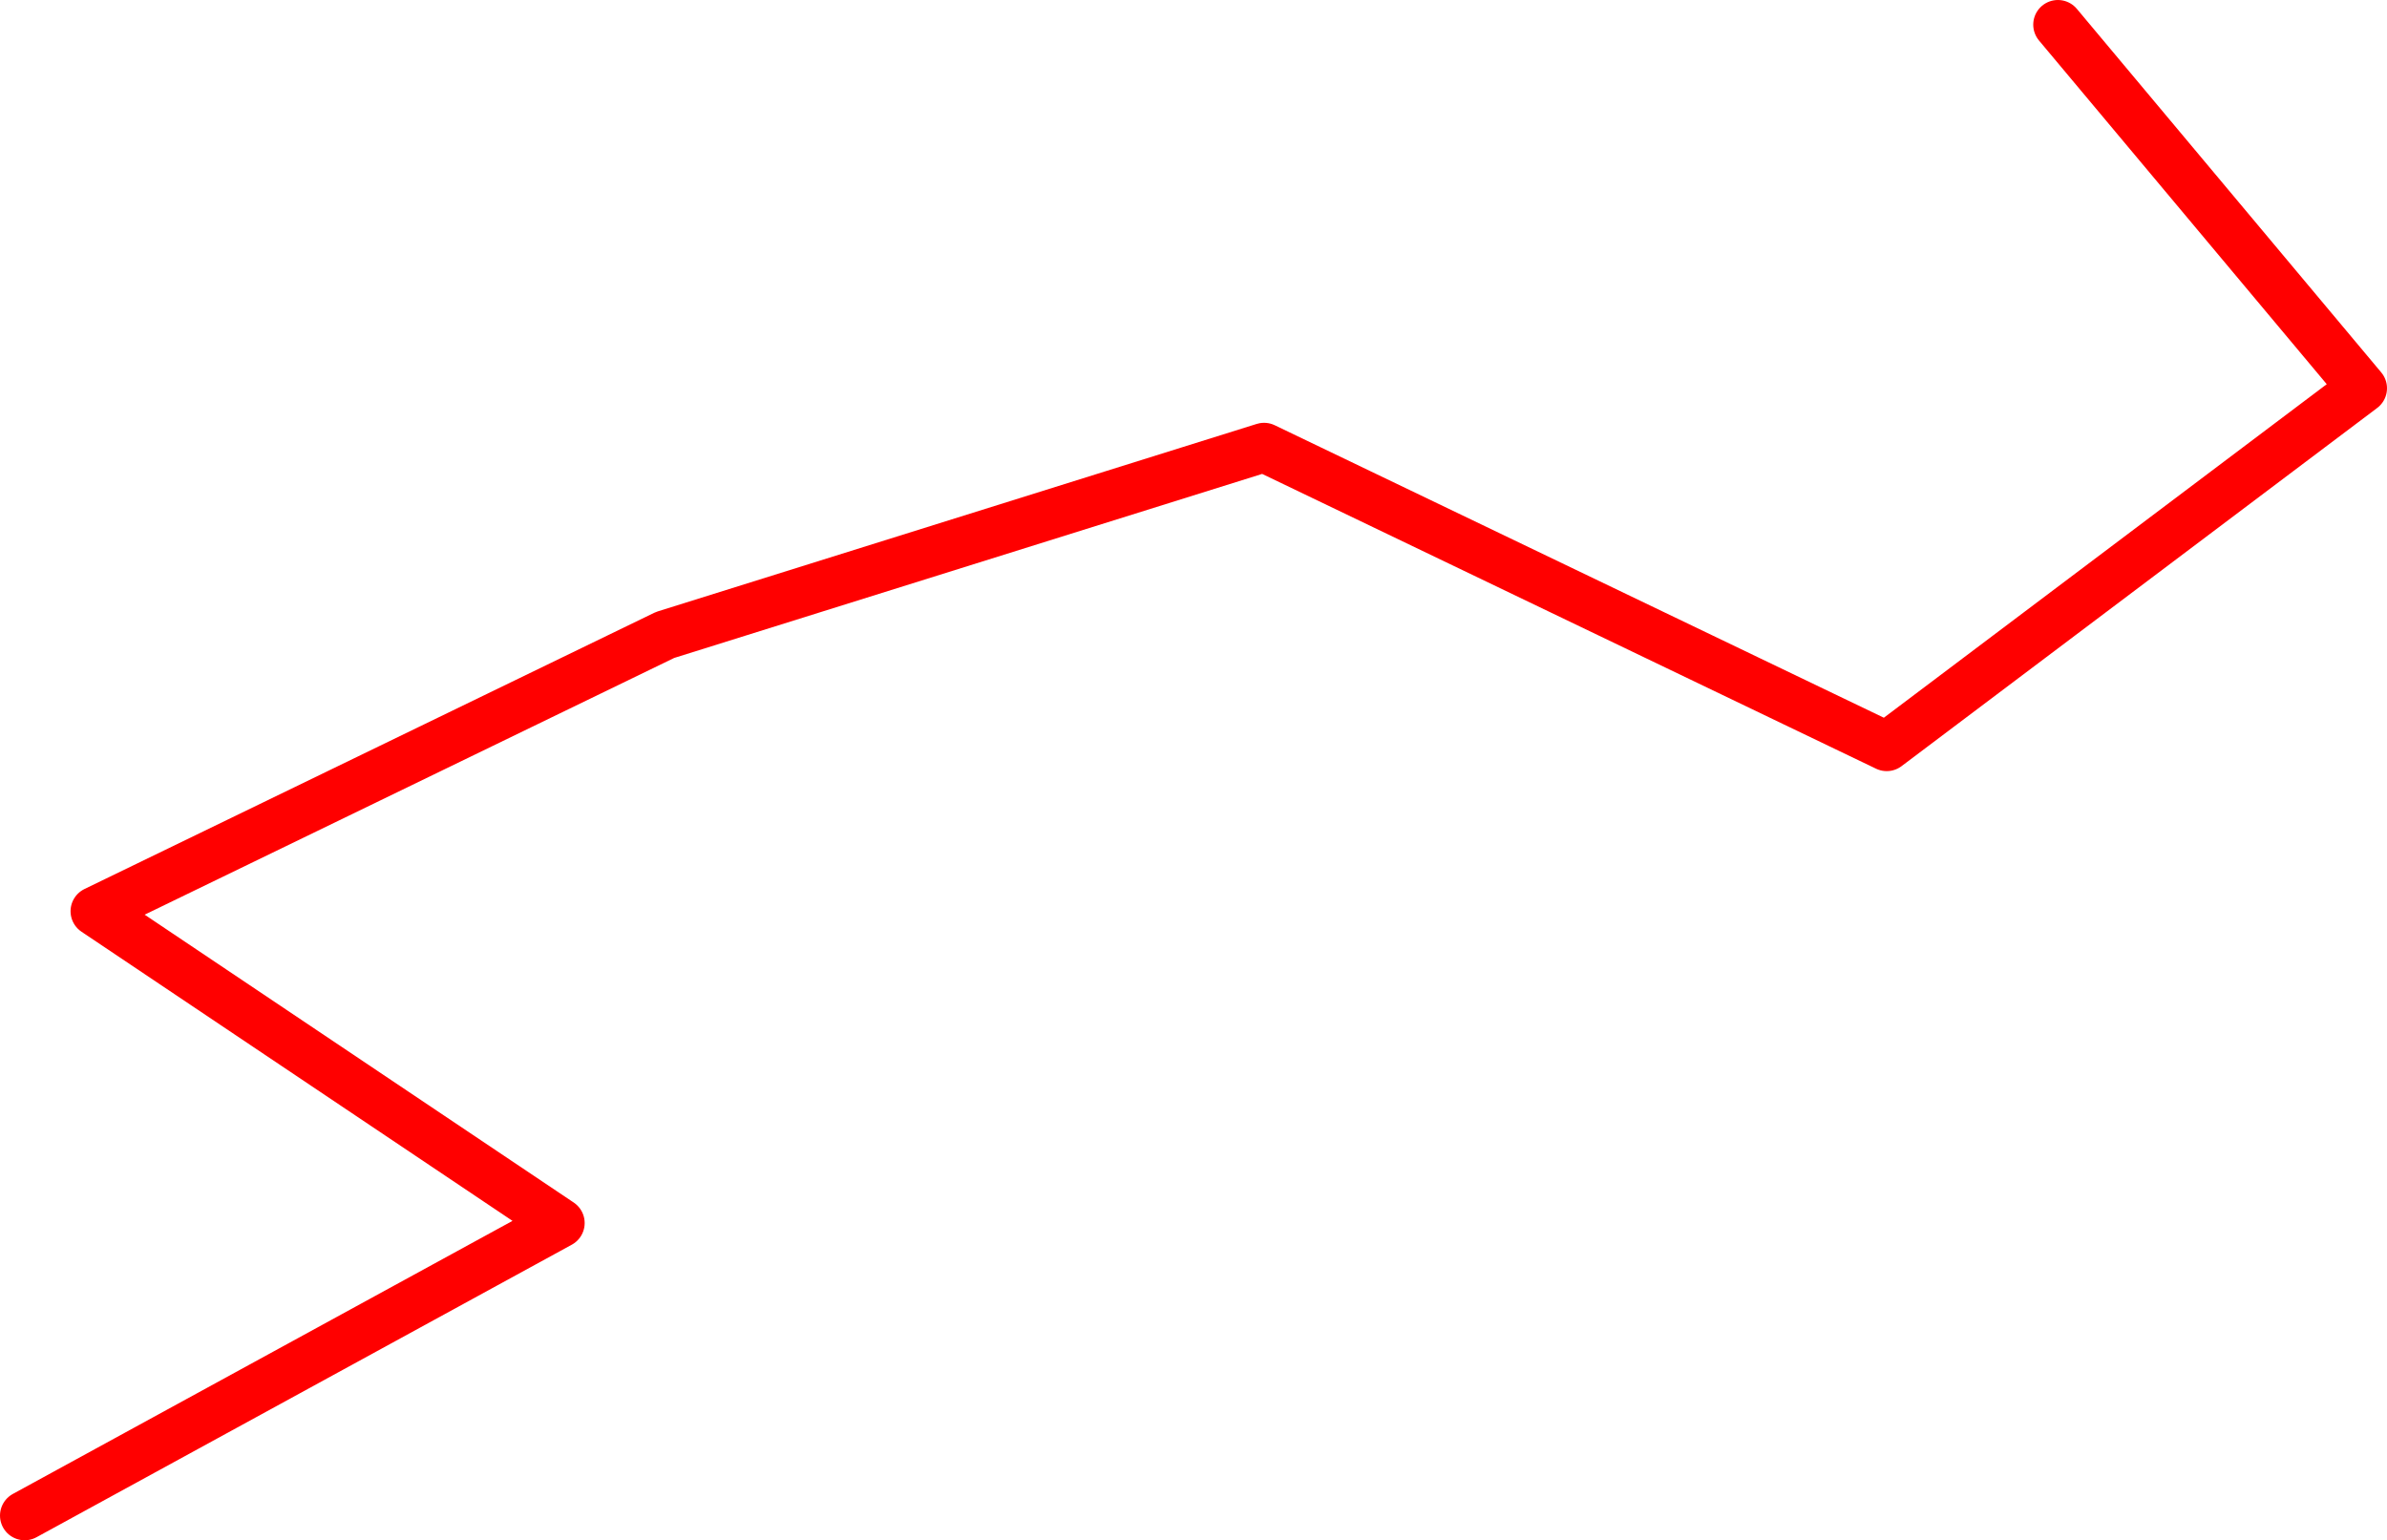<?xml version="1.0" encoding="UTF-8" standalone="no"?>
<svg xmlns:xlink="http://www.w3.org/1999/xlink" height="156.1px" width="241.9px" xmlns="http://www.w3.org/2000/svg">
  <g transform="matrix(1.0, 0.0, 0.0, 1.0, -352.15, -171.0)">
    <path d="M354.65 324.6 L408.9 294.95 361.8 263.35 419.55 235.35 480.25 216.35 543.35 246.65 591.55 210.35 560.7 173.5" fill="none" stroke="#ff0000" stroke-linecap="round" stroke-linejoin="round" stroke-width="5.0"/>
  </g>
</svg>
